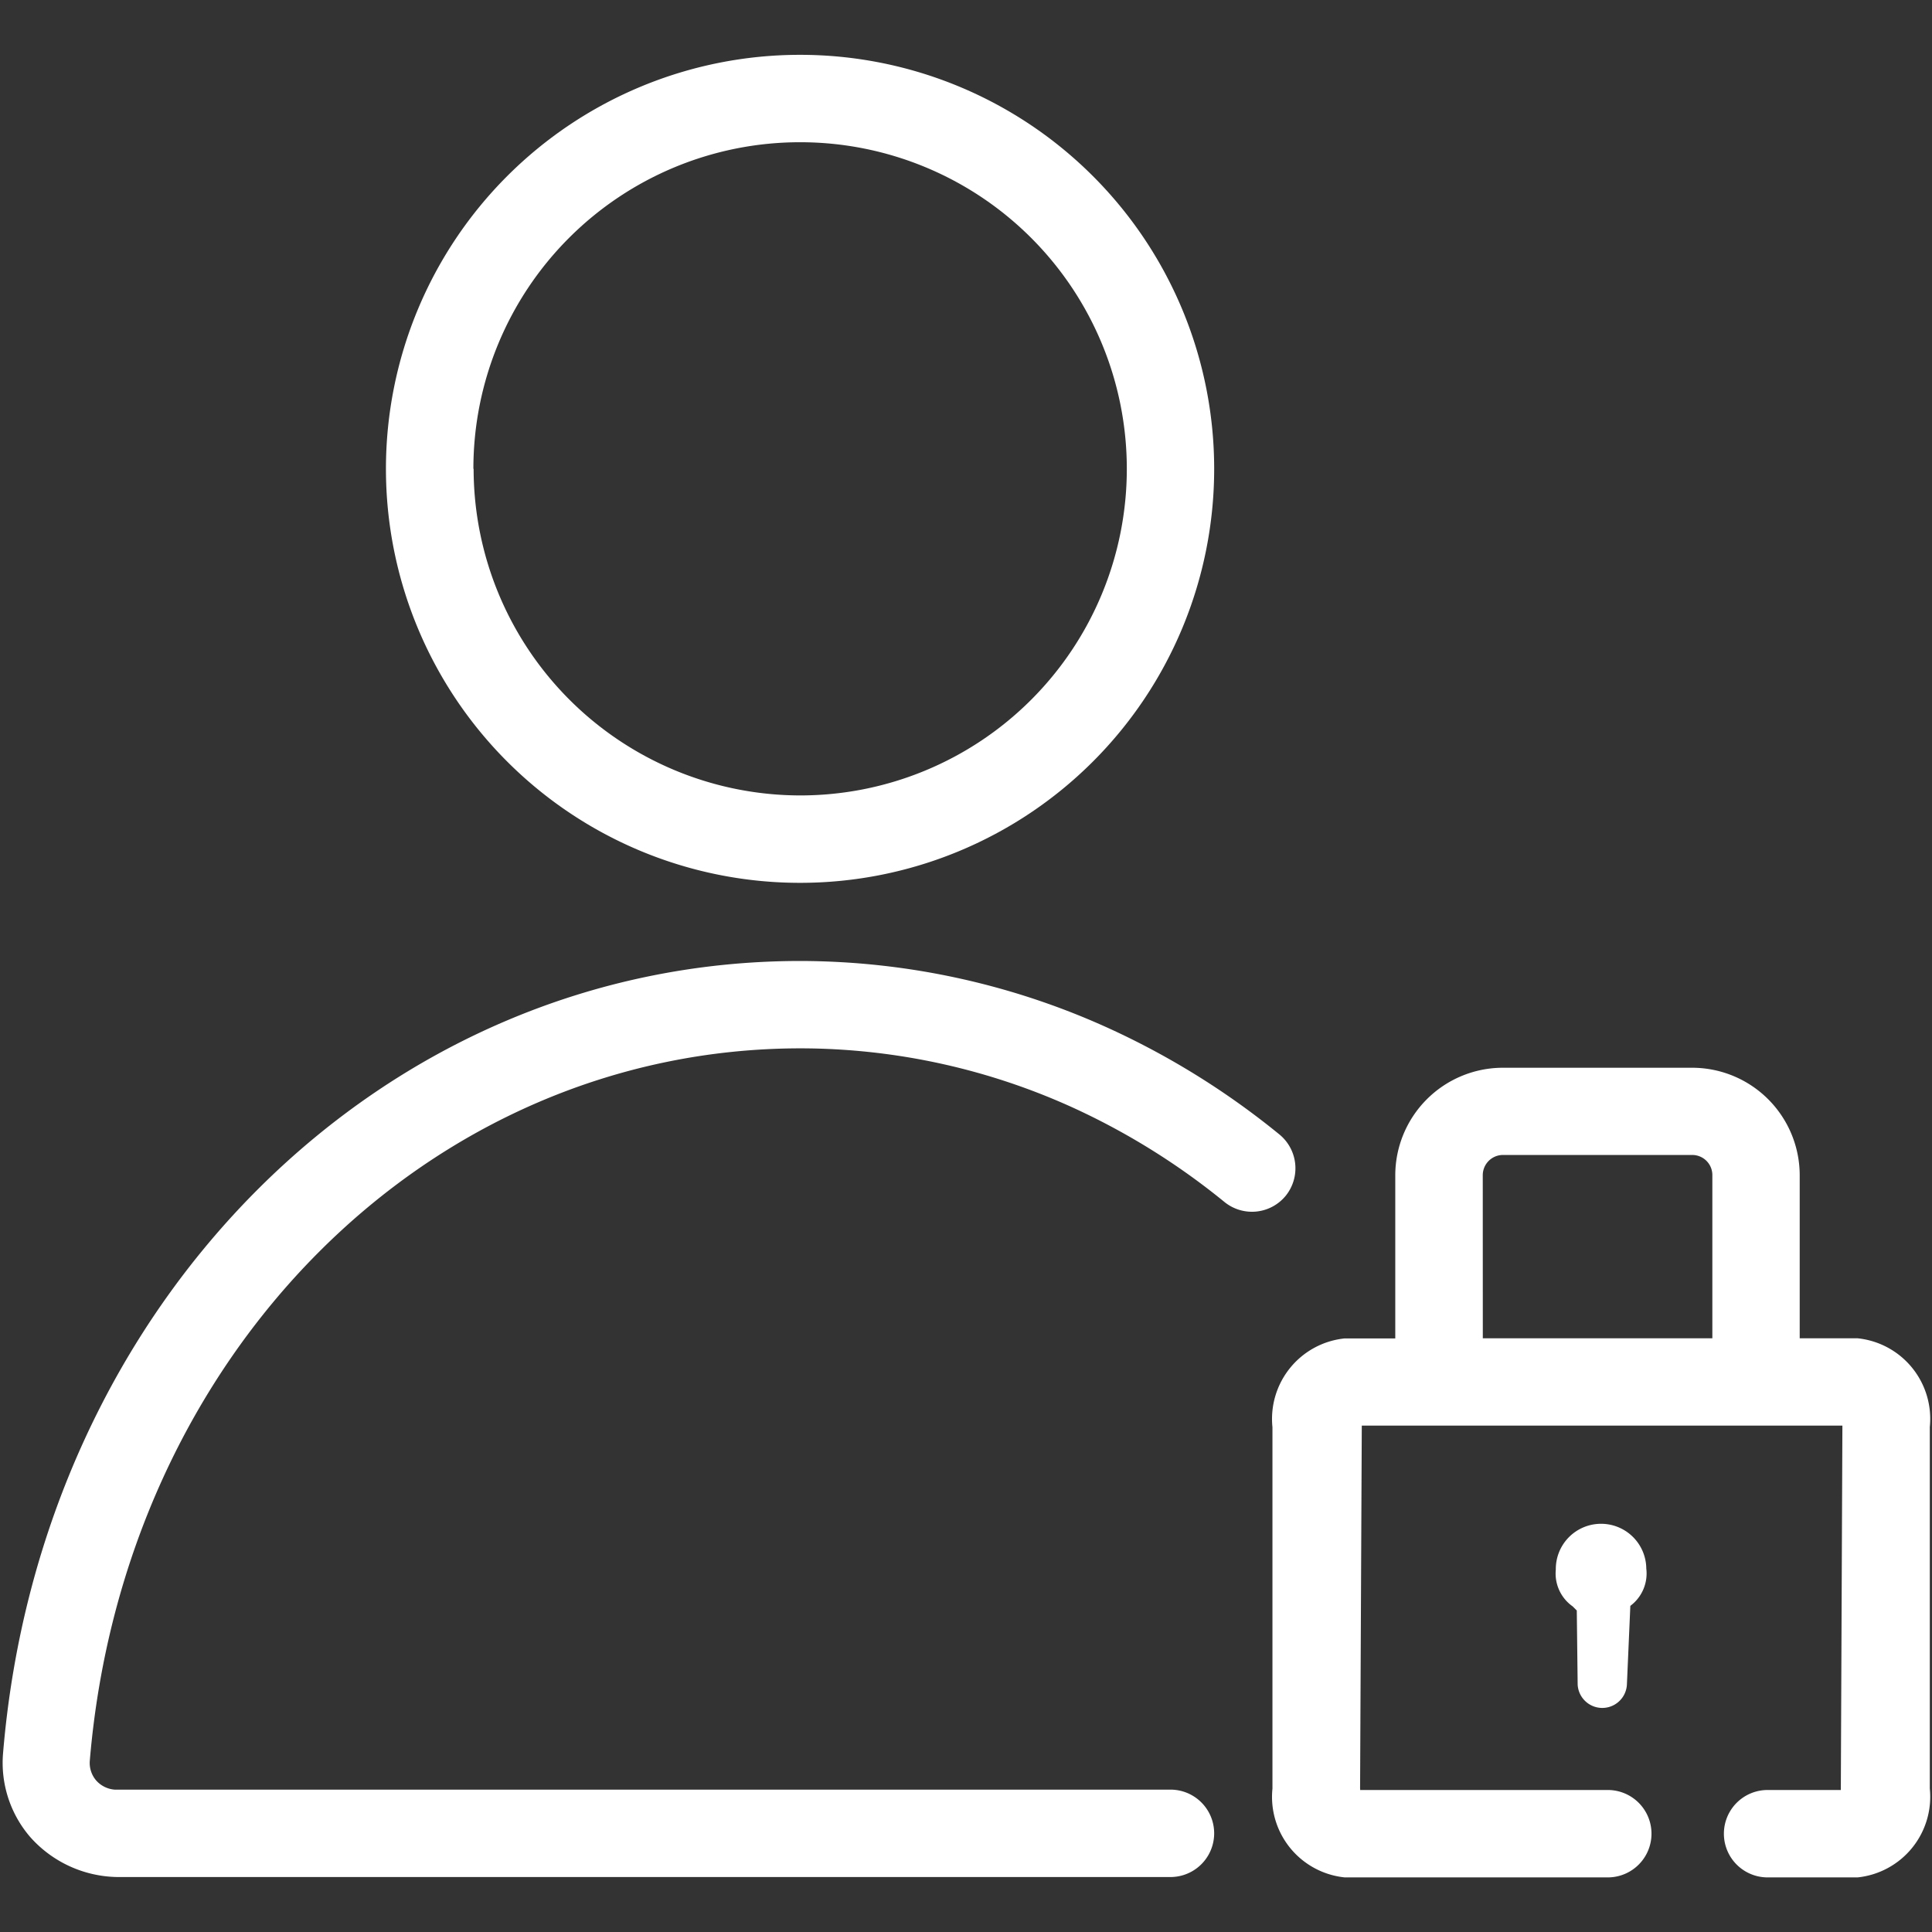 <svg xmlns="http://www.w3.org/2000/svg" xmlns:xlink="http://www.w3.org/1999/xlink" width="42" height="42" viewBox="0 0 42 42">
  <rect x="0" y="0" width="42" height="42" fill="#333333" stroke="none"/>
  <defs>
    <clipPath id="clip-path">
      <rect id="Retângulo_112757" data-name="Retângulo 112757" width="42" height="42" transform="translate(0.213 0.213)" fill="#fff" opacity="0"/>
    </clipPath>
  </defs>
  <g id="account-person-lock" transform="translate(-0.213 -0.213)">
    <g id="Grupo_de_máscara_122391" data-name="Grupo de máscara 122391" clip-path="url(#clip-path)">
      <path id="Caminho_714376" data-name="Caminho 714376" d="M40.428,28.432H39.172V24.9a2.339,2.339,0,0,0-2.325-2.349H32.7a2.341,2.341,0,0,0-2.32,2.344v3.54h-1.1a1.759,1.759,0,0,0-1.57,1.93v7.857a1.759,1.759,0,0,0,1.57,1.93h5.72a.949.949,0,0,0,0-1.9H29.615a.064.064,0,0,0,0-.032l.037-7.889H40.1v.032l-.034,7.889H38.474a.949.949,0,1,0,0,1.9h1.957A1.761,1.761,0,0,0,42,38.219V30.362A1.759,1.759,0,0,0,40.428,28.432Zm-8.146-3.545a.44.44,0,0,1,.43-.44h4.126a.437.437,0,0,1,.435.445v3.54h-4.99Zm2.561,7.578a.983.983,0,0,1,.994.973.878.878,0,0,1-.347.811l-.074,1.7a.536.536,0,0,1-1.071.011l-.019-1.61-.09-.09a.872.872,0,0,1-.366-.8A.983.983,0,0,1,34.844,32.465Zm-17.4-13.934h0a9,9,0,0,0,0-18h-.005a9,9,0,1,0,0,18Zm-8.053-9h.949a7.1,7.1,0,0,1,7.1-7.1h.005a7.1,7.1,0,0,1,0,14.2h0a7.11,7.11,0,0,1-7.1-7.1ZM28,25.332a.948.948,0,0,1-1.336.135,15.257,15.257,0,0,0-3.2-2.007,14.33,14.33,0,0,0-6-1.331h-.008C9.375,22.129,2.738,28.79,2,37.617a.586.586,0,0,0,.138.427.6.6,0,0,0,.4.2l22.955,0a.949.949,0,1,1,0,1.9H2.6a2.582,2.582,0,0,1-1.9-.875,2.472,2.472,0,0,1-.586-1.811C.927,27.639,8.381,20.23,17.444,20.23h.008a16.227,16.227,0,0,1,6.8,1.509A17.1,17.1,0,0,1,27.86,24,.951.951,0,0,1,28,25.332Z" transform="translate(0.165 0.874)" fill="#fff"/>
    </g>
  </g>
</svg>
